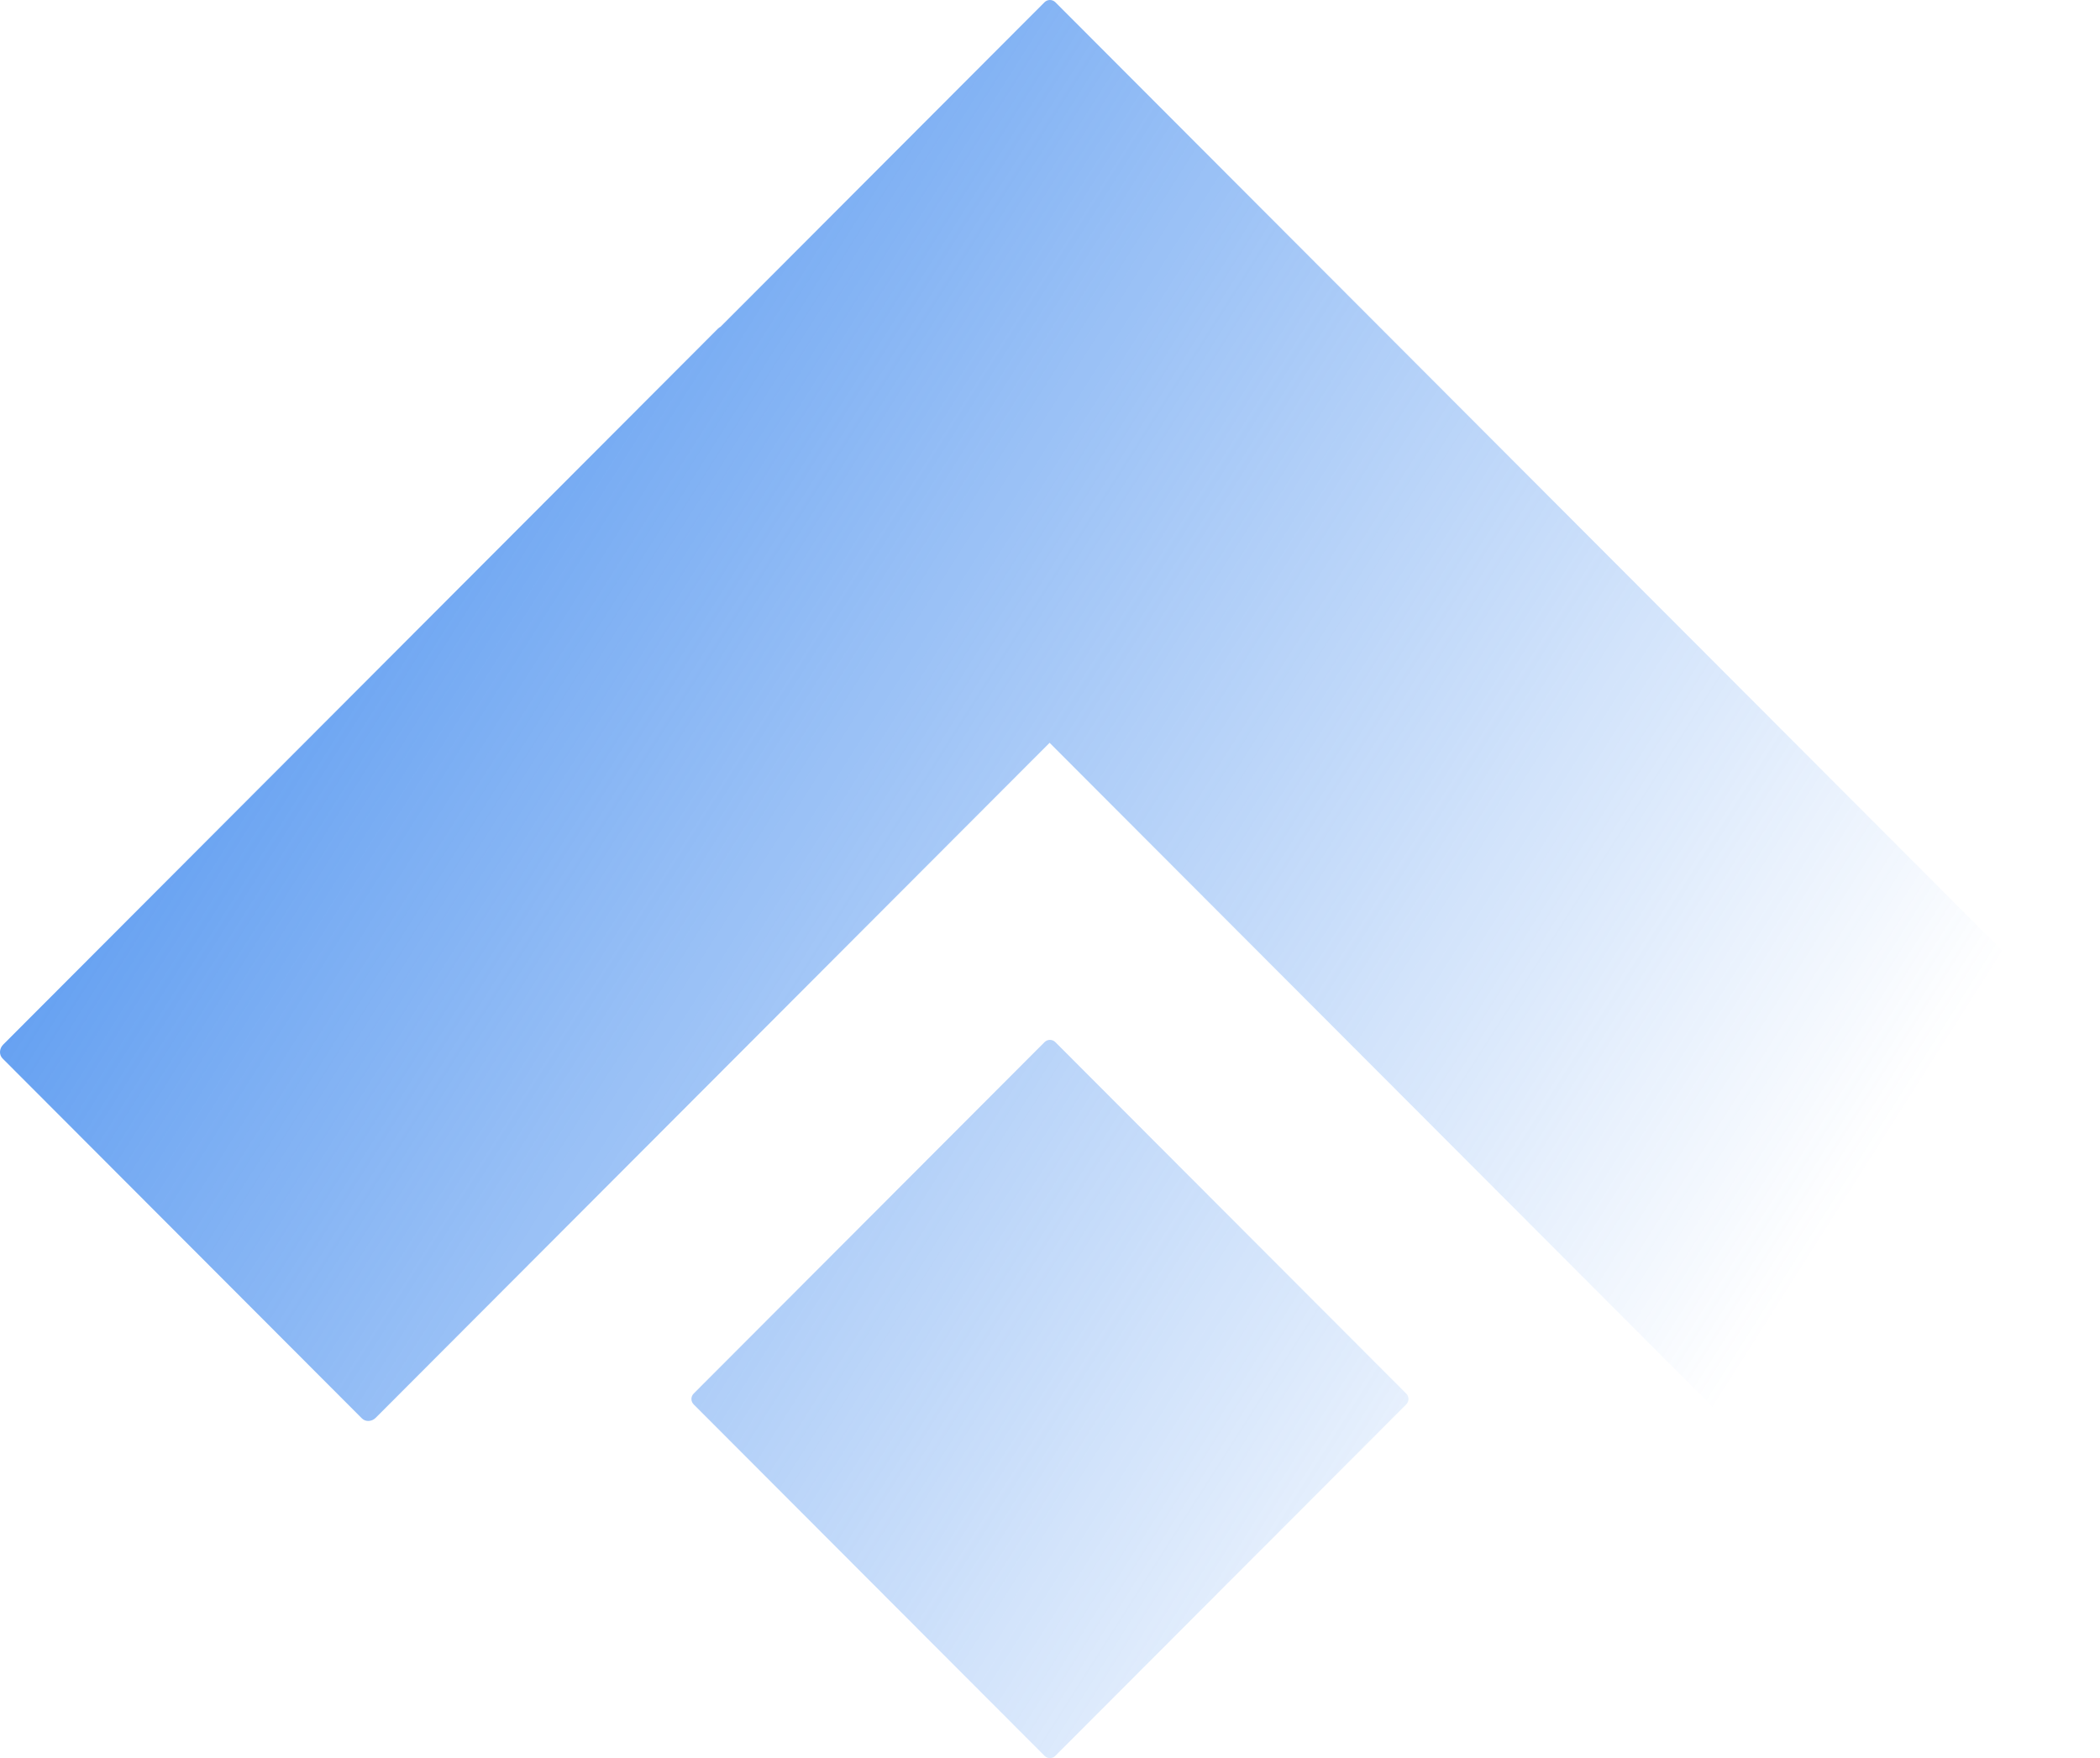 <svg width="418" height="350" viewBox="0 0 418 350" fill="none" xmlns="http://www.w3.org/2000/svg">
<path d="M275.609 66.098L416.805 207.537C417.819 208.553 417.888 210.13 416.959 211.06L346.165 281.976C345.237 282.906 343.662 282.837 342.649 281.822L208.92 147.862L74.791 282.222C73.996 283.019 72.761 283.075 72.034 282.346L0.511 210.7C-0.216 209.972 -0.161 208.735 0.635 207.938L142.904 65.423C143.066 65.261 143.246 65.13 143.436 65.029L207.905 0.45C208.504 -0.15 209.475 -0.15 210.074 0.45L275.583 66.072C275.591 66.08 275.6 66.089 275.609 66.098Z" fill="url(#paint0_linear_50_39)"/>
<path d="M279.909 277.414L210.058 207.442C209.468 206.851 208.511 206.851 207.92 207.442L138.069 277.414C137.479 278.005 137.479 278.964 138.069 279.555L207.92 349.527C208.511 350.118 209.468 350.118 210.058 349.527L279.909 279.555C280.5 278.964 280.5 278.005 279.909 277.414Z" fill="url(#paint1_linear_50_39)"/>
<defs>
<linearGradient id="paint0_linear_50_39" x1="-7.39173e-07" y1="9.5" x2="366" y2="242" gradientUnits="userSpaceOnUse">
<stop stop-color="#3583ED"/>
<stop offset="1" stop-color="#3583ED" stop-opacity="0"/>
</linearGradient>
<linearGradient id="paint1_linear_50_39" x1="-7.39173e-07" y1="9.5" x2="366" y2="242" gradientUnits="userSpaceOnUse">
<stop stop-color="#3583ED"/>
<stop offset="1" stop-color="#3583ED" stop-opacity="0"/>
</linearGradient>
</defs>
</svg>

